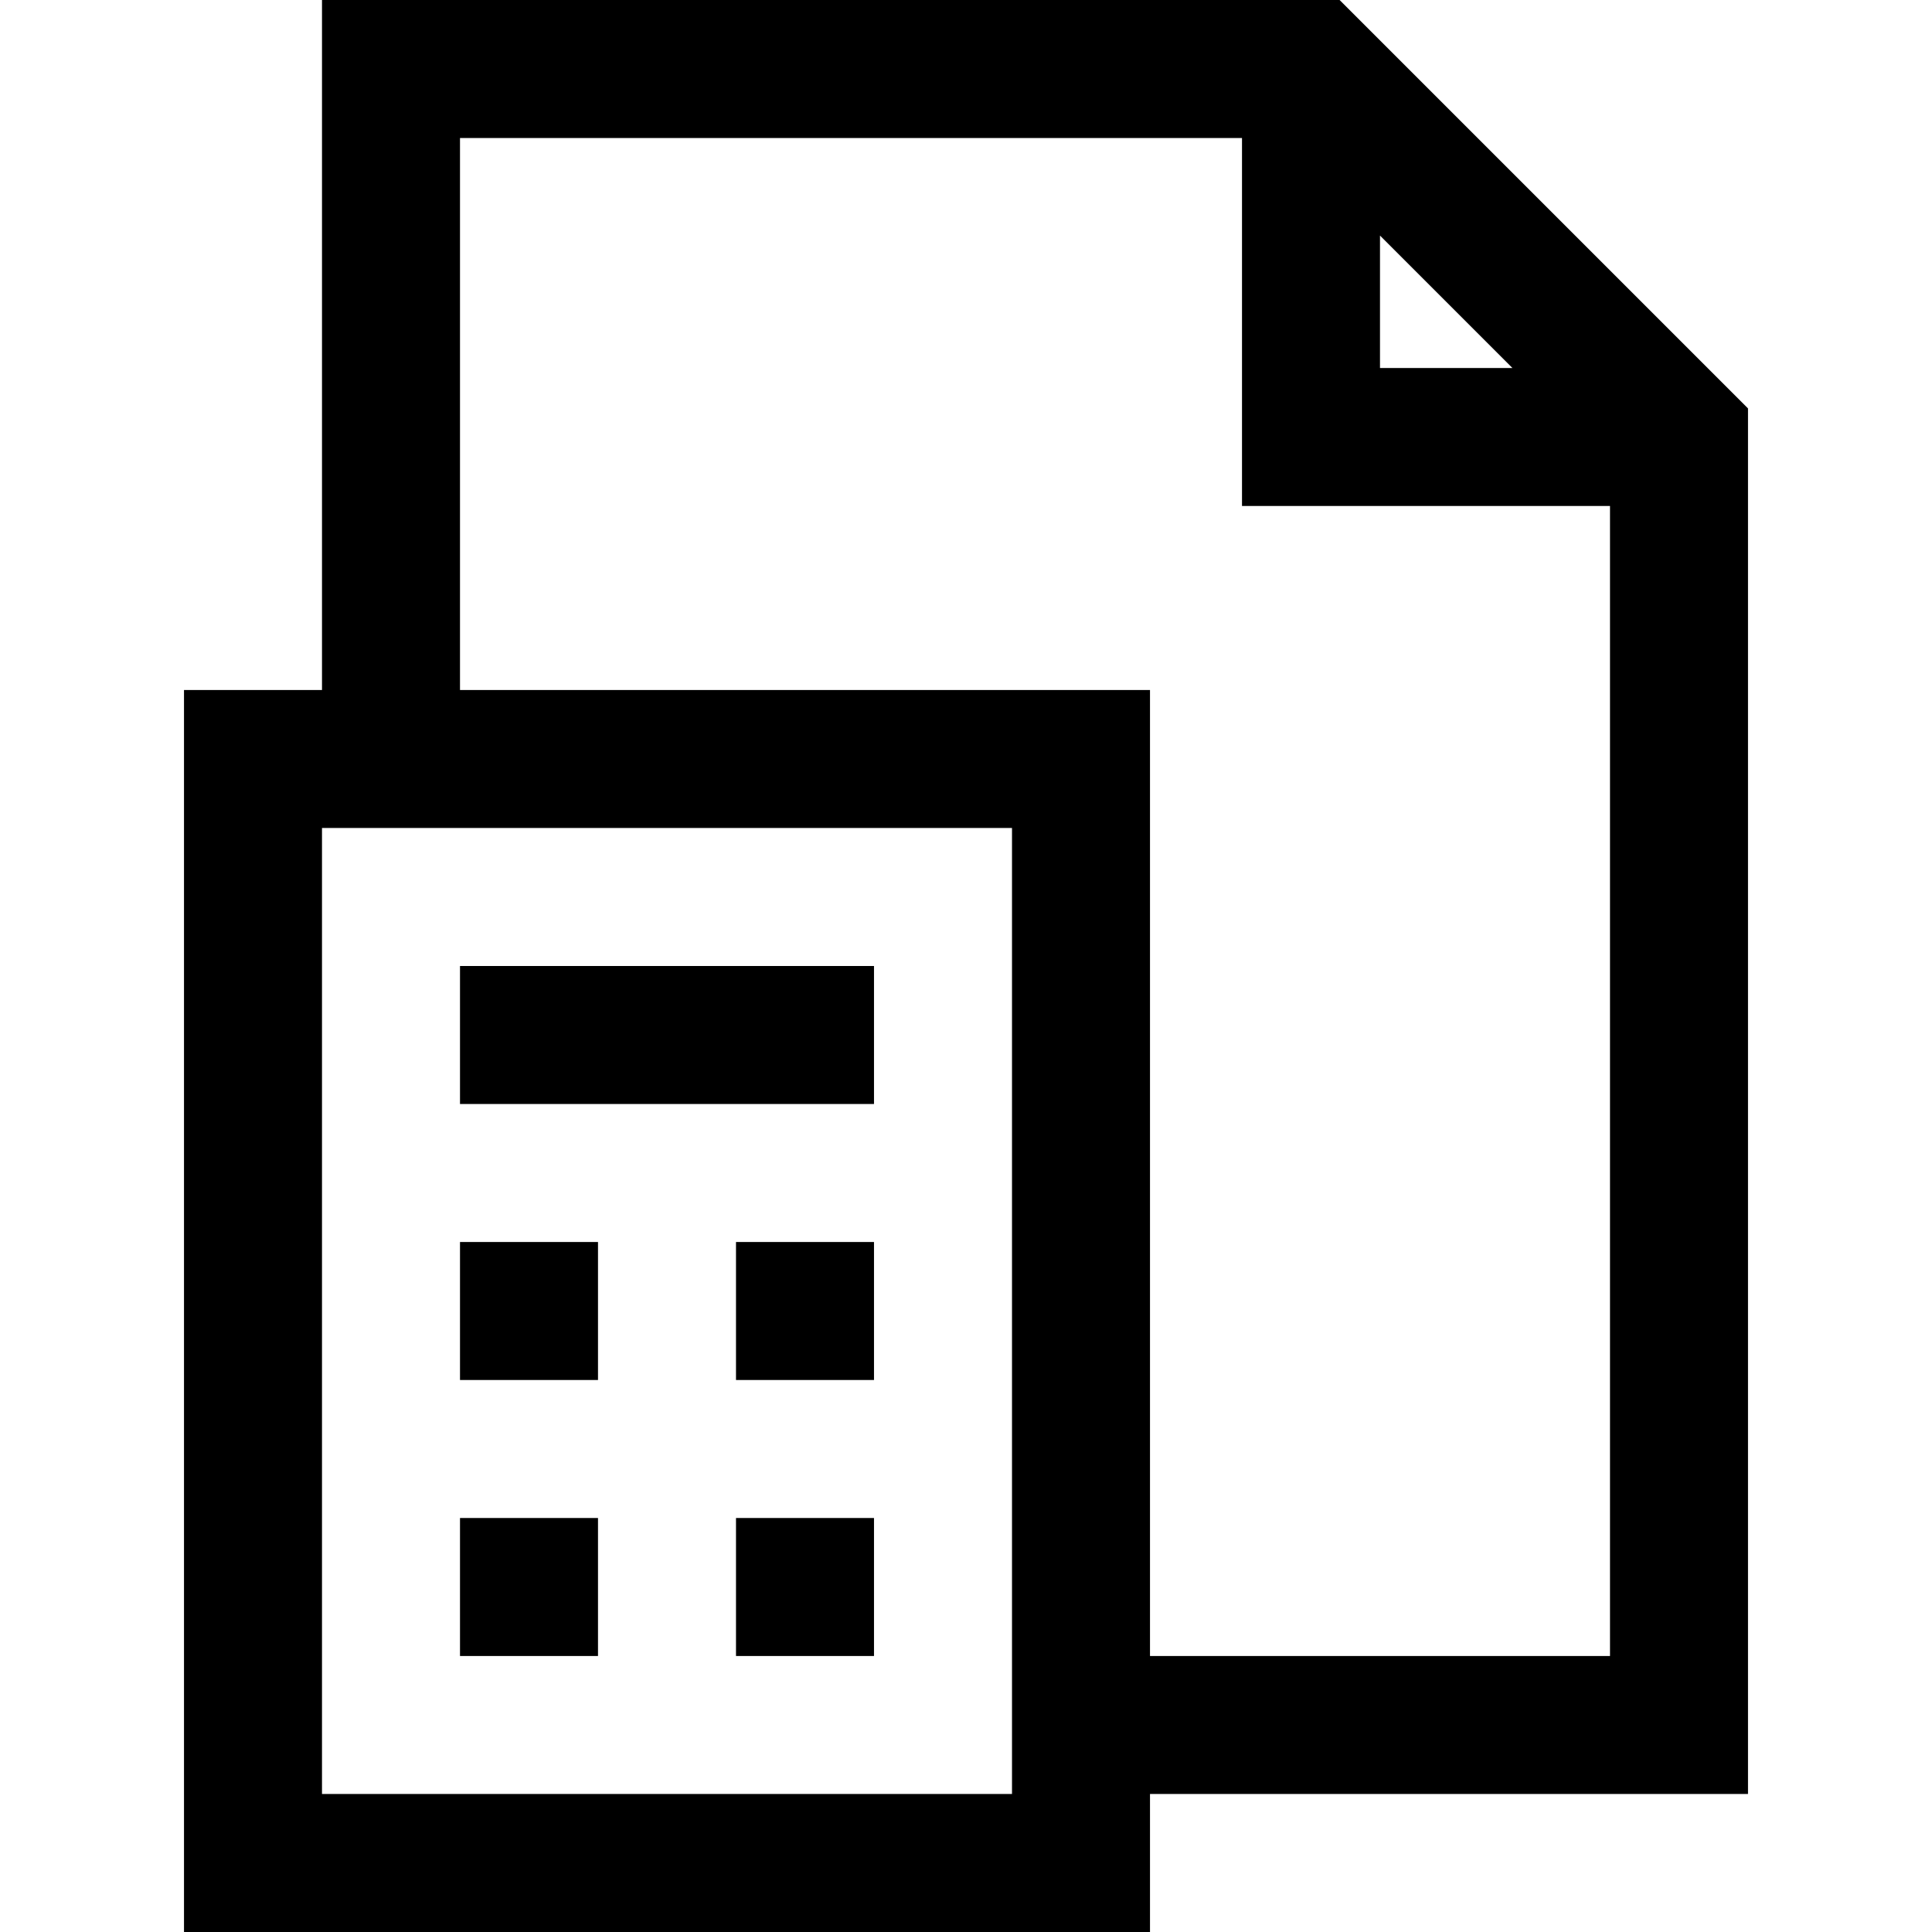 <?xml version="1.0" encoding="iso-8859-1"?>
<!-- Uploaded to: SVG Repo, www.svgrepo.com, Generator: SVG Repo Mixer Tools -->
<svg fill="#000000" version="1.1" id="Layer_1" xmlns="http://www.w3.org/2000/svg" xmlns:xlink="http://www.w3.org/1999/xlink" 
	 viewBox="0 0 512 512" xml:space="preserve">
<g>
	<g>
		<path d="M355.003,0H85.333v182.857H48.762V512h256v-36.571h158.476V108.236L355.003,0z M365.714,62.431l35.093,35.093h-35.093
			V62.431z M268.19,475.429H85.333v-256H268.19V475.429z M426.667,438.857H304.762v-256H121.905V36.571h207.238v97.524h97.524
			V438.857z"/>
	</g>
</g>
<g>
	<g>
		<rect x="121.905" y="256" width="109.714" height="36.571"/>
	</g>
</g>
<g>
	<g>
		<rect x="121.905" y="329.143" width="36.571" height="36.571"/>
	</g>
</g>
<g>
	<g>
		<rect x="195.048" y="329.143" width="36.571" height="36.571"/>
	</g>
</g>
<g>
	<g>
		<rect x="121.905" y="402.286" width="36.571" height="36.571"/>
	</g>
</g>
<g>
	<g>
		<rect x="195.048" y="402.286" width="36.571" height="36.571"/>
	</g>
</g>
</svg>